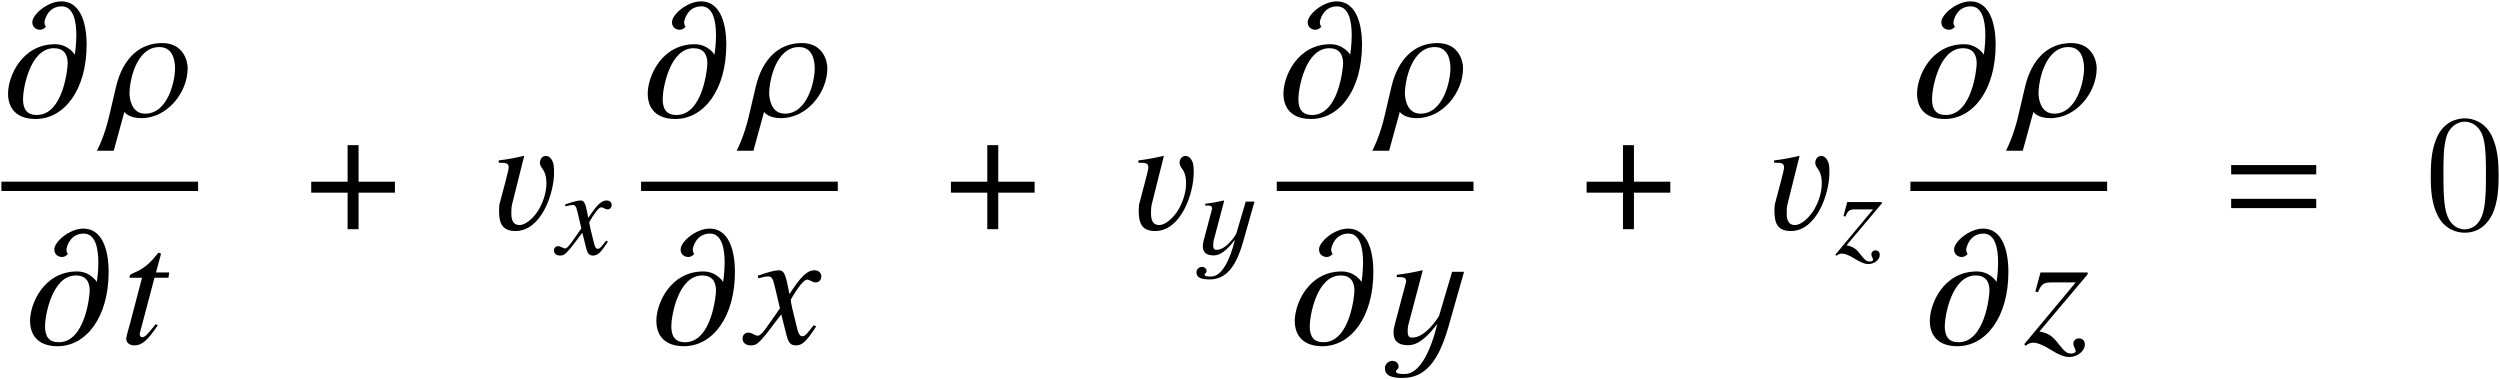 <?xml version='1.0' encoding='UTF-8'?>
<!-- This file was generated by dvisvgm 2.11.1 -->
<svg version='1.1' xmlns='http://www.w3.org/2000/svg' xmlns:xlink='http://www.w3.org/1999/xlink' width='179.279pt' height='27.202pt' viewBox='135.865 81.03 179.279 27.202'>
<defs>
<use id='g13-67' xlink:href='#g10-67' transform='scale(1.364)'/>
<use id='g13-71' xlink:href='#g10-71' transform='scale(1.364)'/>
<use id='g13-73' xlink:href='#g10-73' transform='scale(1.364)'/>
<use id='g13-100' xlink:href='#g10-100' transform='scale(1.364)'/>
<use id='g13-109' xlink:href='#g10-109' transform='scale(1.364)'/>
<path id='g7-184' d='M2.966-3.406H.357V-2.62H2.966V0H3.752V-2.62H6.36V-3.406H3.752V-6.027H2.966V-3.406Z'/>
<use id='g4-50' xlink:href='#g1-50' transform='scale(1.364)'/>
<use id='g4-51' xlink:href='#g1-51' transform='scale(1.364)'/>
<use id='g4-61' xlink:href='#g1-61' transform='scale(1.364)'/>
<path id='g10-67' d='M2.585-3.738H1.887L2.131-4.638C2.14-4.655 2.14-4.673 2.14-4.682C2.14-4.743 2.114-4.769 2.07-4.769C2.018-4.769 1.991-4.76 1.939-4.69C1.109-3.607 .498-3.791 .498-3.511C.498-3.502 .498-3.485 .507-3.459H1.153L.524-1.057C.498-.943 .323-.402 .323-.236C.323-.044 .507 .096 .742 .096C1.144 .096 1.432-.148 1.983-.961L1.869-1.022C1.441-.472 1.301-.332 1.162-.332C1.083-.332 1.031-.402 1.031-.507C1.031-.515 1.031-.524 1.039-.55L1.808-3.459H2.542L2.585-3.738Z'/>
<path id='g10-71' d='M3.633-.9L3.511-.97C3.441-.882 3.398-.839 3.319-.734C3.118-.472 3.022-.384 2.909-.384C2.786-.384 2.708-.498 2.647-.742C2.629-.821 2.62-.865 2.612-.882C2.402-1.703 2.297-2.175 2.297-2.306C2.681-2.978 2.996-3.363 3.153-3.363C3.206-3.363 3.284-3.337 3.363-3.293C3.468-3.232 3.529-3.214 3.607-3.214C3.782-3.214 3.904-3.345 3.904-3.529C3.904-3.721 3.756-3.852 3.546-3.852C3.162-3.852 2.839-3.537 2.227-2.603L2.131-3.083C2.009-3.677 1.913-3.852 1.677-3.852C1.476-3.852 1.197-3.782 .655-3.599L.559-3.564L.594-3.433L.742-3.468C.908-3.511 1.013-3.529 1.083-3.529C1.301-3.529 1.354-3.45 1.476-2.926L1.729-1.852L1.013-.83C.83-.568 .664-.411 .568-.411C.515-.411 .428-.437 .341-.489C.227-.55 .14-.576 .061-.576C-.114-.576-.236-.445-.236-.271C-.236-.044-.07 .096 .201 .096S.576 .017 1.013-.507L1.799-1.537L2.061-.489C2.175-.035 2.288 .096 2.568 .096C2.9 .096 3.127-.114 3.633-.9Z'/>
<path id='g10-73' d='M3.171 .044C3.171-.148 3.048-.271 2.865-.271C2.69-.271 2.568-.157 2.568 .009C2.568 .079 2.594 .157 2.647 .262C2.673 .314 2.69 .358 2.69 .393C2.69 .472 2.594 .524 2.454 .524C2.236 .524 2.131 .445 1.843 .087C1.459-.411 1.293-.524 .786-.638L3.319-3.642V-3.738H.839L.568-2.734L.707-2.699C.891-3.136 1.004-3.214 1.415-3.214H2.69L-.017 .035L.061 .114C.201 0 .314-.044 .454-.044C.681-.044 .961 .07 1.371 .323C1.808 .594 2.096 .707 2.35 .707C2.786 .707 3.171 .393 3.171 .044Z'/>
<path id='g10-100' d='M4.219-2.533C4.219-2.917 3.992-3.852 2.874-3.852C1.651-3.852 .795-2.996 .454-1.555L.087 .009C.026 .288-.192 1.109-.55 1.808H.332L.891-.227H.9C.9-.218 1.109 .096 1.791 .096C3.136 .096 4.219-1.24 4.219-2.533ZM3.555-2.515C3.555-1.869 3.188-.14 1.983-.14C1.223-.14 1.162-1.022 1.162-1.205C1.162-1.869 1.511-3.642 2.734-3.642C3.476-3.642 3.555-2.865 3.555-2.515Z'/>
<path id='g10-109' d='M4.297-3.765C4.297-5.022 3.913-6.044 2.97-6.044C2.236-6.044 1.441-5.345 1.441-4.952C1.441-4.664 1.668-4.551 1.843-4.551C2.026-4.551 2.14-4.69 2.157-4.717C2.131-4.743 2.079-4.821 2.079-4.944C2.079-5.022 2.236-5.782 2.987-5.782C3.616-5.782 3.756-4.97 3.756-4.262C3.756-3.73 3.677-3.258 3.677-3.249H3.668C3.668-3.258 3.328-3.791 2.638-3.791C.891-3.791 .166-2.096 .166-1.197C.166-.384 .646 .14 1.616 .14C3.118 .14 4.297-1.389 4.297-3.765ZM3.302-2.778C3.302-2.55 3.074-.07 1.677-.07C1.179-.07 .952-.349 .952-.908C.952-1.459 1.319-3.581 2.577-3.581C3.066-3.581 3.302-3.293 3.302-2.778Z'/>
<path id='g1-50' d='M1.083-3.24L.515-1.101C.48-.961 .437-.812 .428-.681C.393-.245 .559 .087 1.197 .087C1.852 .087 2.393-.62 2.725-1.031C2.384 .393 1.791 1.598 1.031 1.598C.9 1.607 .542 1.607 .55 1.467C.559 1.363 .673 1.38 .69 1.223C.707 1.039 .533 .908 .367 .908C.175 .908-.009 1.057-.026 1.249C-.07 1.729 .411 1.808 .908 1.808C2.07 1.808 2.786 .952 3.31-.882L4.131-3.773H3.502L2.821-1.467C2.725-1.284 2.079-.314 1.415-.314C1.214-.314 1.135-.393 1.179-.856C1.188-.961 1.232-1.083 1.266-1.223L1.956-3.834L1.93-3.852C1.485-3.747 1.048-3.668 .603-3.616L.585-3.494C.943-3.494 1.109-3.494 1.083-3.24Z'/>
<path id='g1-51' d='M3.275-2.97C3.275-3.101 3.275-3.223 3.258-3.354C3.232-3.555 3.092-3.852 2.856-3.852C2.647-3.852 2.533-3.677 2.533-3.485C2.533-3.319 2.664-3.197 2.743-3.057C2.847-2.856 2.874-2.638 2.874-2.411C2.874-1.948 2.725-1.494 2.507-1.092C2.323-.751 1.869-.218 1.45-.218C1.109-.218 1.031-.524 1.031-.812C1.031-.97 1.031-1.135 1.066-1.293L1.703-3.834L1.677-3.852C1.24-3.747 .804-3.668 .367-3.616V-3.494C.725-3.494 .891-3.494 .891-3.24C.891-3.083 .603-2.07 .402-1.293C.393-1.188 .384-1.083 .384-.978C.384-.323 .542 .096 1.249 .096C2.603 .096 3.275-1.869 3.275-2.97Z'/>
<path id='g1-61' d='M4.821-2.882V-3.371H.349V-2.882H4.821ZM4.821-1.109V-1.598H.349V-1.109H4.821Z'/>
<path id='g15-48' d='M5.356-3.826C5.356-4.818 5.296-5.786 4.866-6.695C4.376-7.687 3.515-7.95 2.929-7.95C2.236-7.95 1.387-7.603 .944-6.611C.61-5.858 .49-5.117 .49-3.826C.49-2.666 .574-1.793 1.004-.944C1.47-.036 2.295 .251 2.917 .251C3.957 .251 4.555-.371 4.902-1.064C5.332-1.961 5.356-3.132 5.356-3.826ZM2.917 .012C2.534 .012 1.757-.203 1.53-1.506C1.399-2.224 1.399-3.132 1.399-3.969C1.399-4.949 1.399-5.834 1.59-6.539C1.793-7.34 2.403-7.711 2.917-7.711C3.371-7.711 4.065-7.436 4.292-6.408C4.447-5.727 4.447-4.782 4.447-3.969C4.447-3.168 4.447-2.26 4.316-1.53C4.089-.215 3.335 .012 2.917 .012Z'/>
</defs>
<g id='page1'>
<use x='136.216' y='89.372' xlink:href='#g13-109'/>
<use x='143.568' y='89.372' xlink:href='#g13-100'/>
<rect x='135.965' y='94.058' height='.669' width='14.107'/>
<use x='137.794' y='105.667' xlink:href='#g13-109'/>
<use x='144.477' y='105.667' xlink:href='#g13-67'/>
<use x='157.826' y='97.466' xlink:href='#g7-184'/>
<use x='171.128' y='97.466' xlink:href='#g4-51'/>
<use x='175.826' y='99.259' xlink:href='#g10-71'/>
<use x='182.088' y='89.372' xlink:href='#g13-109'/>
<use x='189.441' y='89.372' xlink:href='#g13-100'/>
<rect x='181.837' y='94.058' height='.669' width='14.107'/>
<use x='182.707' y='105.667' xlink:href='#g13-109'/>
<use x='189.438' y='105.667' xlink:href='#g13-71'/>
<use x='203.699' y='97.466' xlink:href='#g7-184'/>
<use x='217' y='97.466' xlink:href='#g4-51'/>
<use x='221.698' y='99.259' xlink:href='#g1-50'/>
<use x='227.676' y='89.372' xlink:href='#g13-109'/>
<use x='235.028' y='89.372' xlink:href='#g13-100'/>
<rect x='227.425' y='94.058' height='.669' width='14.107'/>
<use x='228.489' y='105.667' xlink:href='#g13-109'/>
<use x='235.22' y='105.667' xlink:href='#g4-50'/>
<use x='249.286' y='97.466' xlink:href='#g7-184'/>
<use x='262.587' y='97.466' xlink:href='#g4-51'/>
<use x='267.496' y='99.259' xlink:href='#g10-73'/>
<use x='273.114' y='89.372' xlink:href='#g13-109'/>
<use x='280.467' y='89.372' xlink:href='#g13-100'/>
<rect x='272.863' y='94.058' height='.669' width='14.107'/>
<use x='274.029' y='105.667' xlink:href='#g13-109'/>
<use x='281.047' y='105.667' xlink:href='#g13-73'/>
<use x='295.389' y='97.466' xlink:href='#g4-61'/>
<use x='309.689' y='97.466' xlink:href='#g15-48'/>
</g>
</svg>